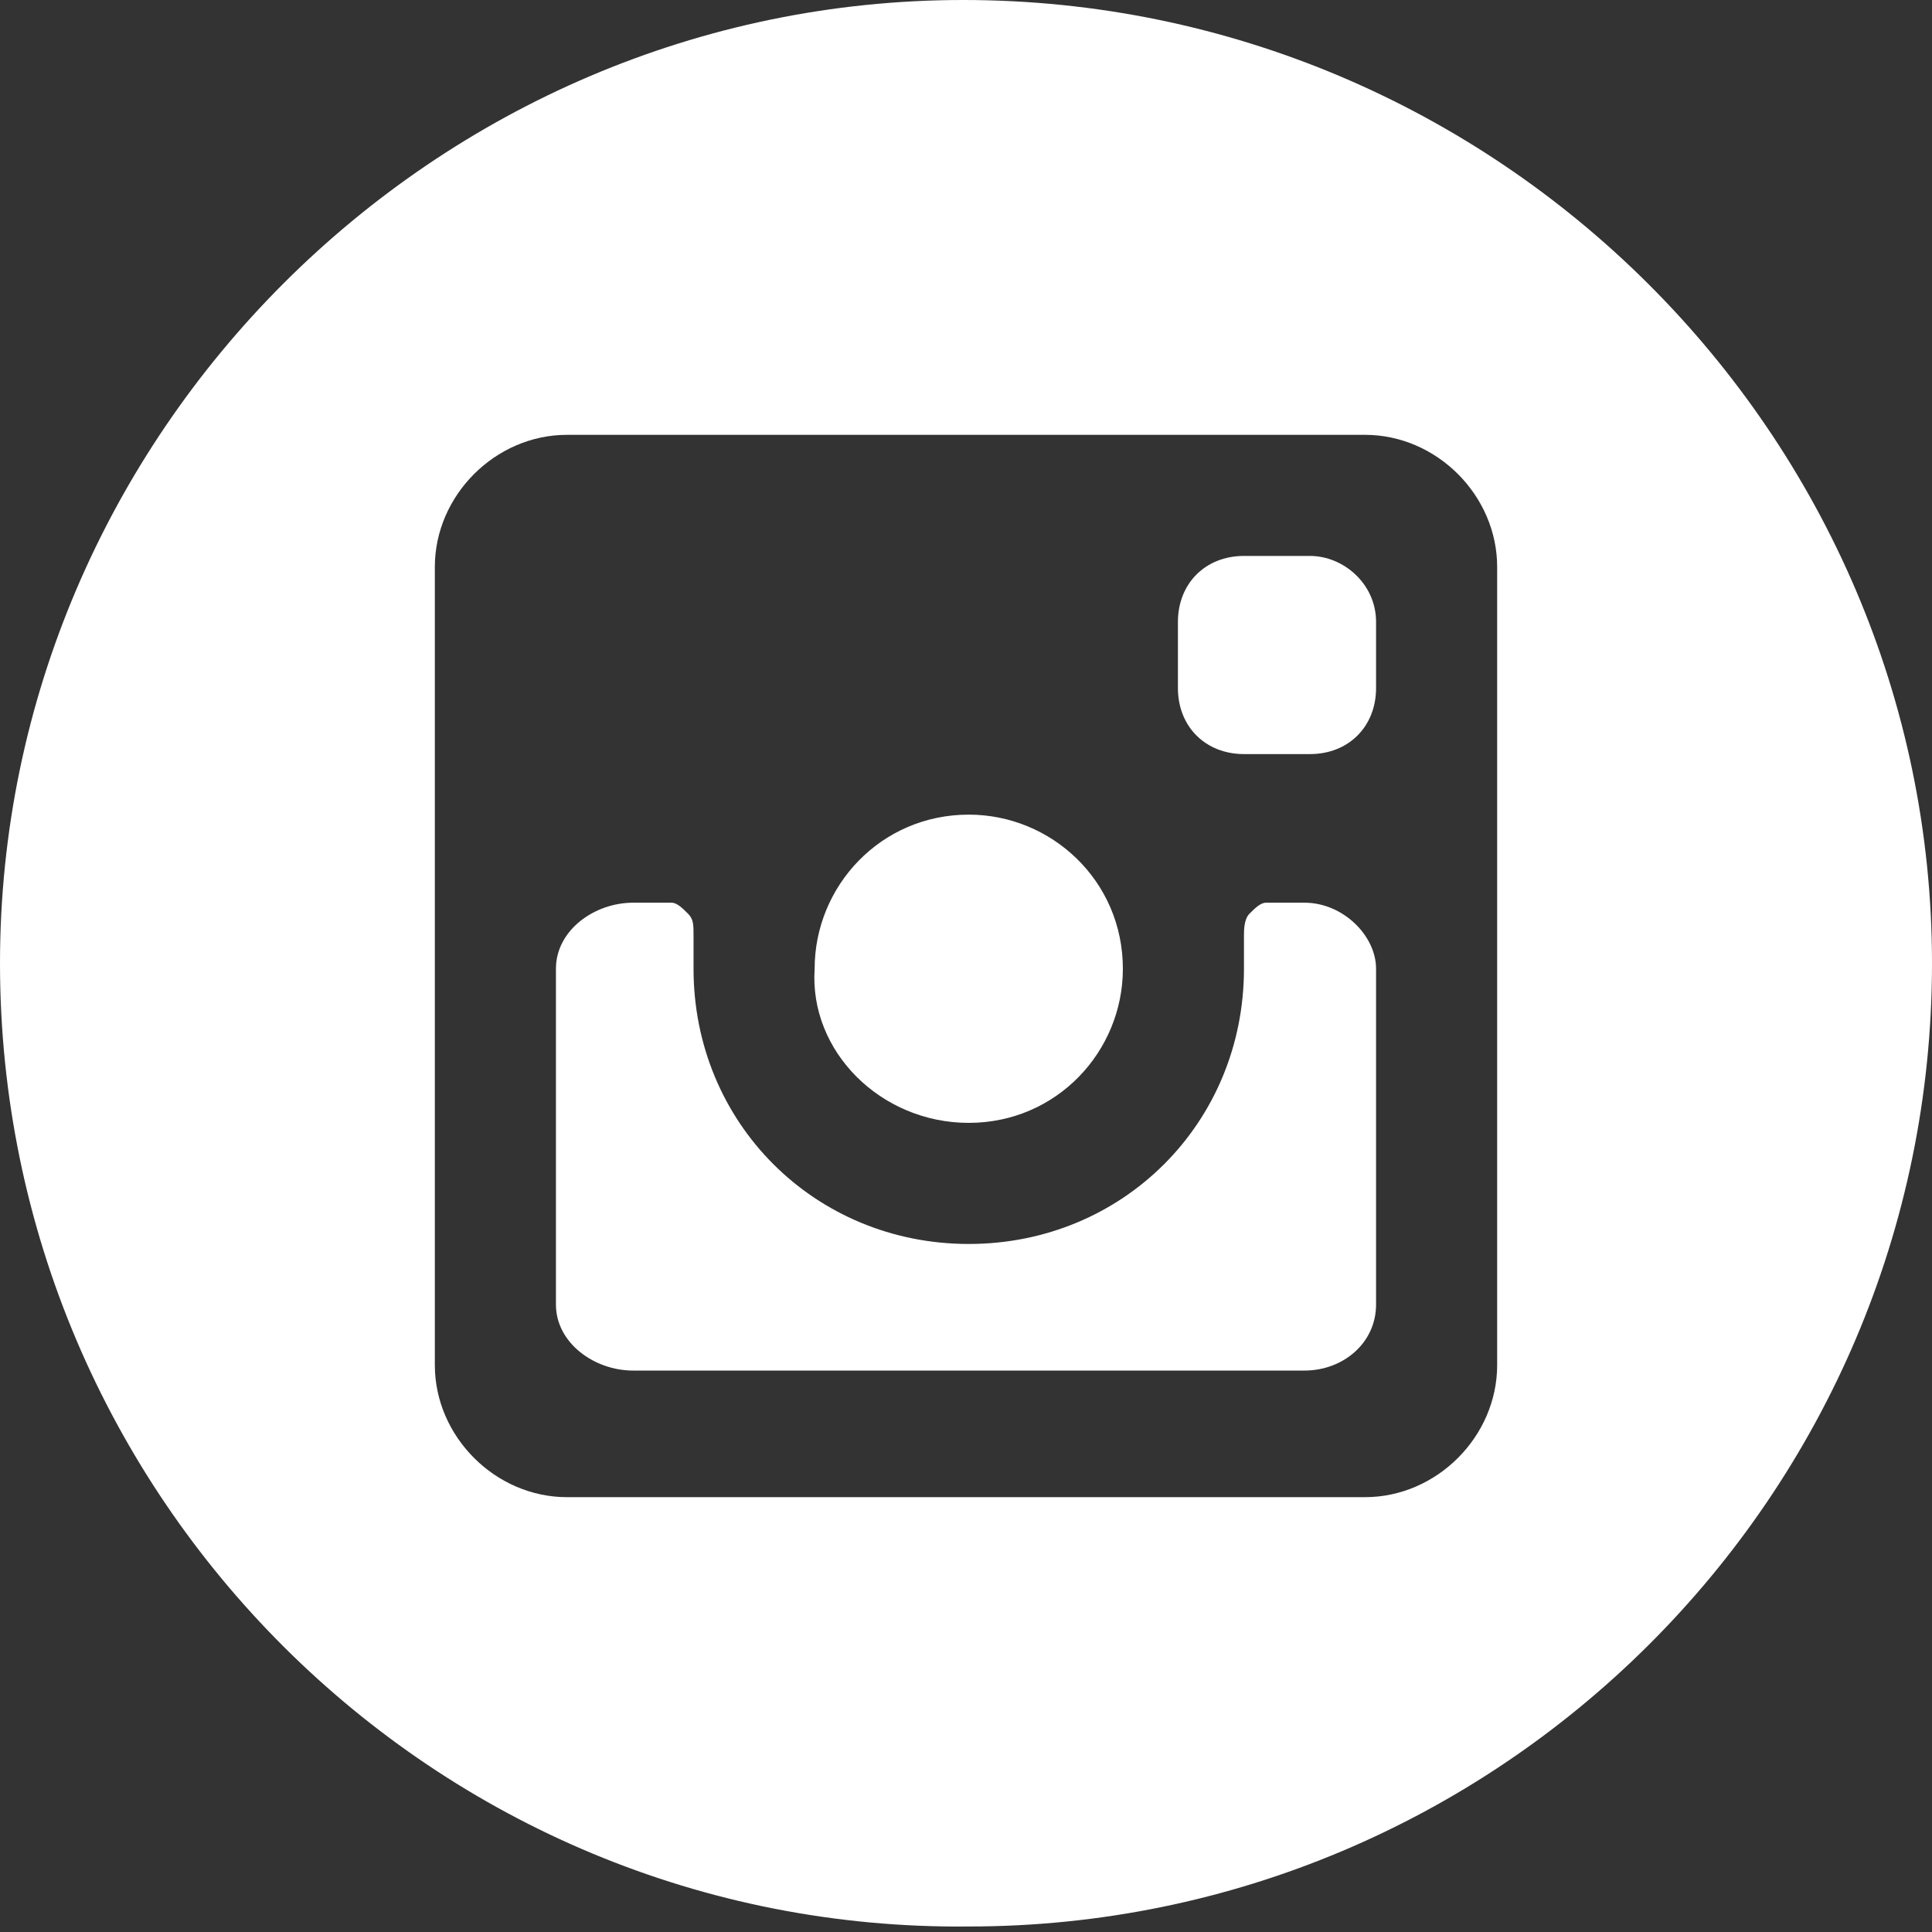 <?xml version="1.0" encoding="utf-8"?>
<!-- Generator: Adobe Illustrator 22.0.1, SVG Export Plug-In . SVG Version: 6.00 Build 0)  -->
<svg version="1.1" id="Layer_1" xmlns="http://www.w3.org/2000/svg" xmlns:xlink="http://www.w3.org/1999/xlink" x="0px" y="0px"
	 viewBox="0 0 35.1 35.1" style="enable-background:new 0 0 35.1 35.1;" xml:space="preserve">
<rect x="0" y="0" width="35.1" height="35.1" fill="#333333" stroke="none"/>
<style type="text/css">
	.st0{fill:#FFFFFF;}
</style>
<path class="st0" d="M25,17.6v6.1c0,0.7-0.6,1.2-1.3,1.2H11.5c-0.7,0-1.4-0.5-1.4-1.2v-6.1c0-0.7,0.7-1.2,1.4-1.2h0.7
	c0.1,0,0.2,0.1,0.3,0.2s0.1,0.2,0.1,0.4c0,0.2,0,0.4,0,0.6c0,2.8,2.2,5,5,5s5-2.2,5-5c0-0.2,0-0.4,0-0.6c0-0.1,0-0.3,0.1-0.4
	s0.2-0.2,0.3-0.2h0.7C24.4,16.4,25,17,25,17.6z M23.8,10.1h-1.2c-0.7,0-1.2,0.5-1.2,1.2v1.2c0,0.7,0.5,1.2,1.2,1.2h1.2
	c0.7,0,1.2-0.5,1.2-1.2v-1.2C25,10.6,24.4,10.1,23.8,10.1z M17.6,20.4c1.6,0,2.8-1.3,2.8-2.8c0-1.6-1.3-2.8-2.8-2.8
	c-1.6,0-2.8,1.3-2.8,2.8C14.7,19.1,16,20.4,17.6,20.4z M35.1,17.5c0,9.7-7.9,17.5-17.5,17.5C7.9,35.1,0,27.2,0,17.5
	C0,7.9,7.9,0,17.5,0C27.2,0,35.1,7.9,35.1,17.5z M27.2,10.3c0-1.3-1.1-2.4-2.4-2.4H10.3C9,7.9,7.9,9,7.9,10.3v14.5
	c0,1.3,1.1,2.4,2.4,2.4h14.5c1.3,0,2.4-1.1,2.4-2.4C27.2,24.8,27.2,10.3,27.2,10.3z"/>
</svg>
